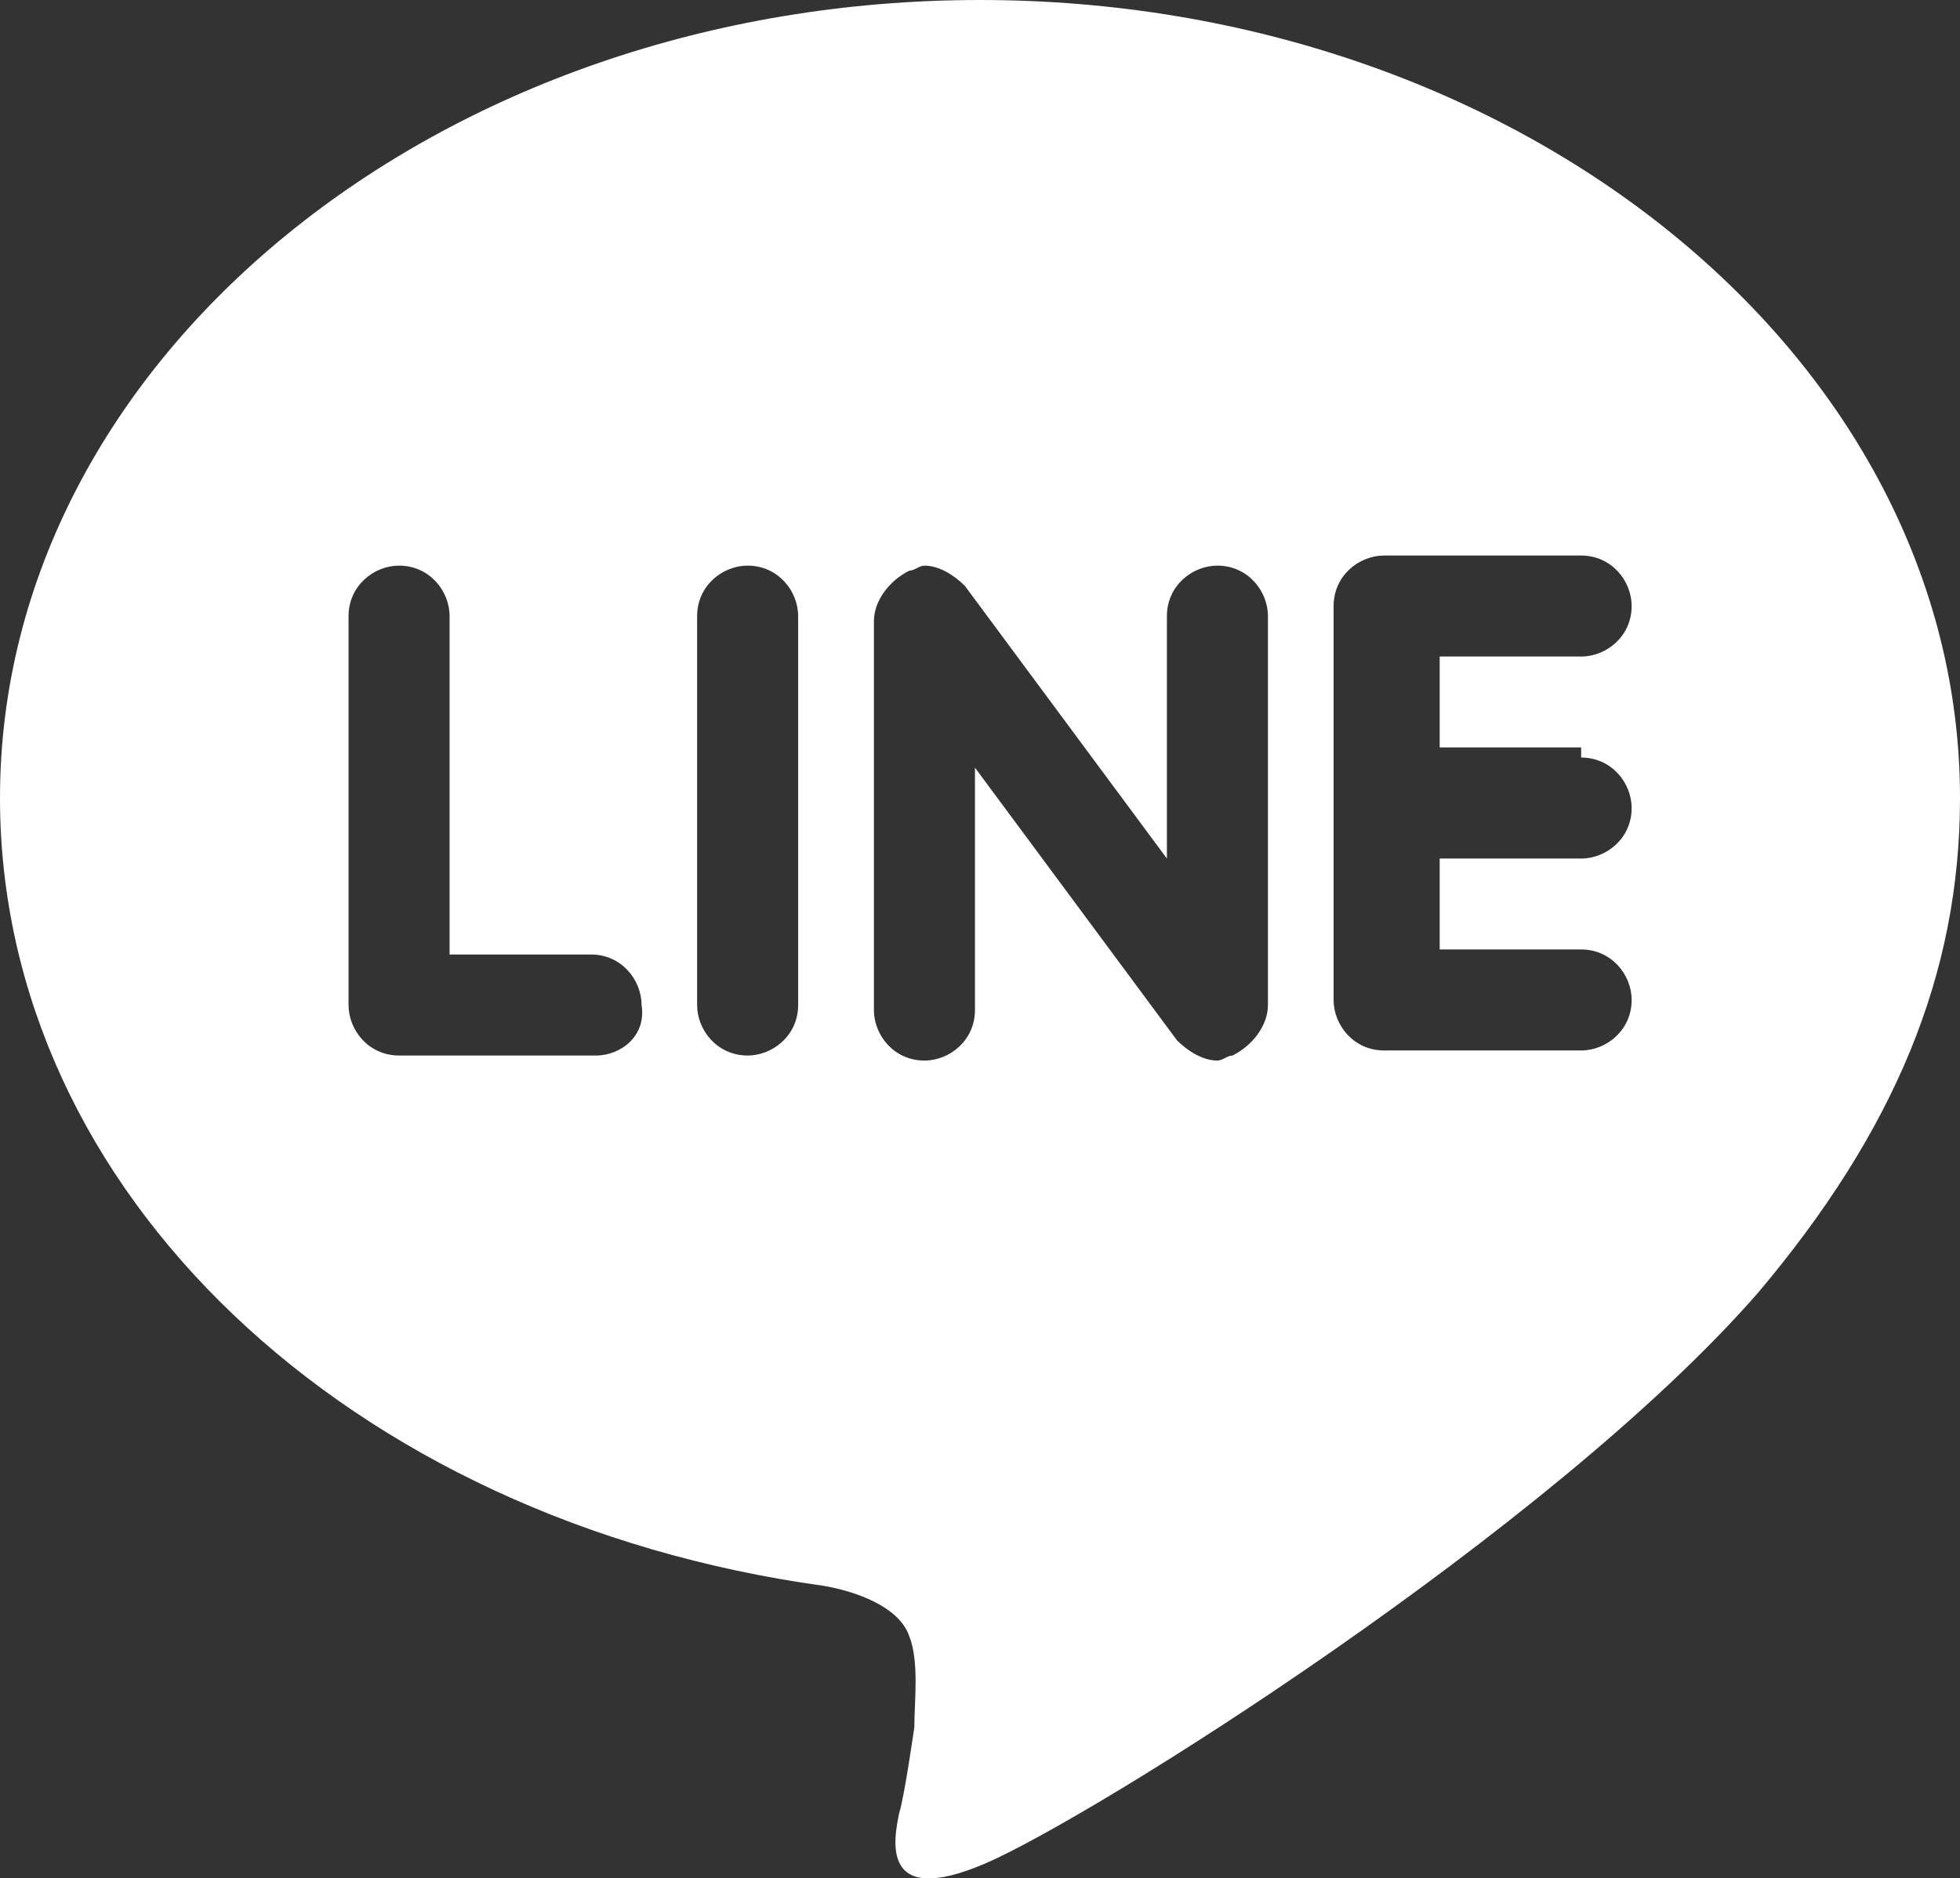 <?xml version="1.0" encoding="utf-8"?>
<!-- Generator: Adobe Illustrator 24.3.0, SVG Export Plug-In . SVG Version: 6.00 Build 0)  -->
<svg version="1.1" id="レイヤー_1" xmlns="http://www.w3.org/2000/svg" xmlns:xlink="http://www.w3.org/1999/xlink" x="0px"
	 y="0px" viewBox="0 0 38.8 37.19" style="enable-background:new 0 0 38.8 37.19;" xml:space="preserve">
<rect x="0" y="0" width="38.8" height="37.19" fill="#333333" stroke="none"/>
<style type="text/css">
	.st0{fill:#FFFFFF;}
</style>
<g>
	<g>
		<path class="st0" d="M38.8,15.8C38.8,7.1,30.1,0,19.4,0C8.7,0,0,7.1,0,15.8c0,7.8,6.9,14.3,16.3,15.6c0.6,0.1,1.5,0.4,1.7,1
			c0.2,0.5,0.1,1.3,0.1,1.8c0,0-0.2,1.4-0.3,1.7c-0.1,0.5-0.4,1.9,1.7,1s11.2-6.6,15.3-11.3l0,0C37.5,22.4,38.8,19.3,38.8,15.8z
			 M11.8,20.9H7.9c-0.6,0-1-0.5-1-1v-7.7c0-0.6,0.5-1,1-1c0.6,0,1,0.5,1,1v6.7h2.8c0.6,0,1,0.5,1,1C12.8,20.5,12.3,20.9,11.8,20.9z
			 M15.8,19.9c0,0.6-0.5,1-1,1c-0.6,0-1-0.5-1-1v-7.7c0-0.6,0.5-1,1-1c0.6,0,1,0.5,1,1V19.9z M25.1,19.9c0,0.4-0.3,0.8-0.7,1
			c-0.1,0-0.2,0.1-0.3,0.1c-0.3,0-0.6-0.2-0.8-0.4l-4-5.4V20c0,0.6-0.5,1-1,1c-0.6,0-1-0.5-1-1v-7.7c0-0.4,0.3-0.8,0.7-1
			c0.1,0,0.2-0.1,0.3-0.1c0.3,0,0.6,0.2,0.8,0.4l4,5.4v-4.8c0-0.6,0.5-1,1-1c0.6,0,1,0.5,1,1V19.9z M31.3,15c0.6,0,1,0.5,1,1
			c0,0.6-0.5,1-1,1h-2.8v1.8h2.8c0.6,0,1,0.5,1,1c0,0.6-0.5,1-1,1h-3.9c-0.6,0-1-0.5-1-1v-3.9l0,0V12c0-0.6,0.5-1,1-1h3.9
			c0.6,0,1,0.5,1,1c0,0.6-0.5,1-1,1h-2.8v1.8h2.8V15z"/>
	</g>
</g>
</svg>
